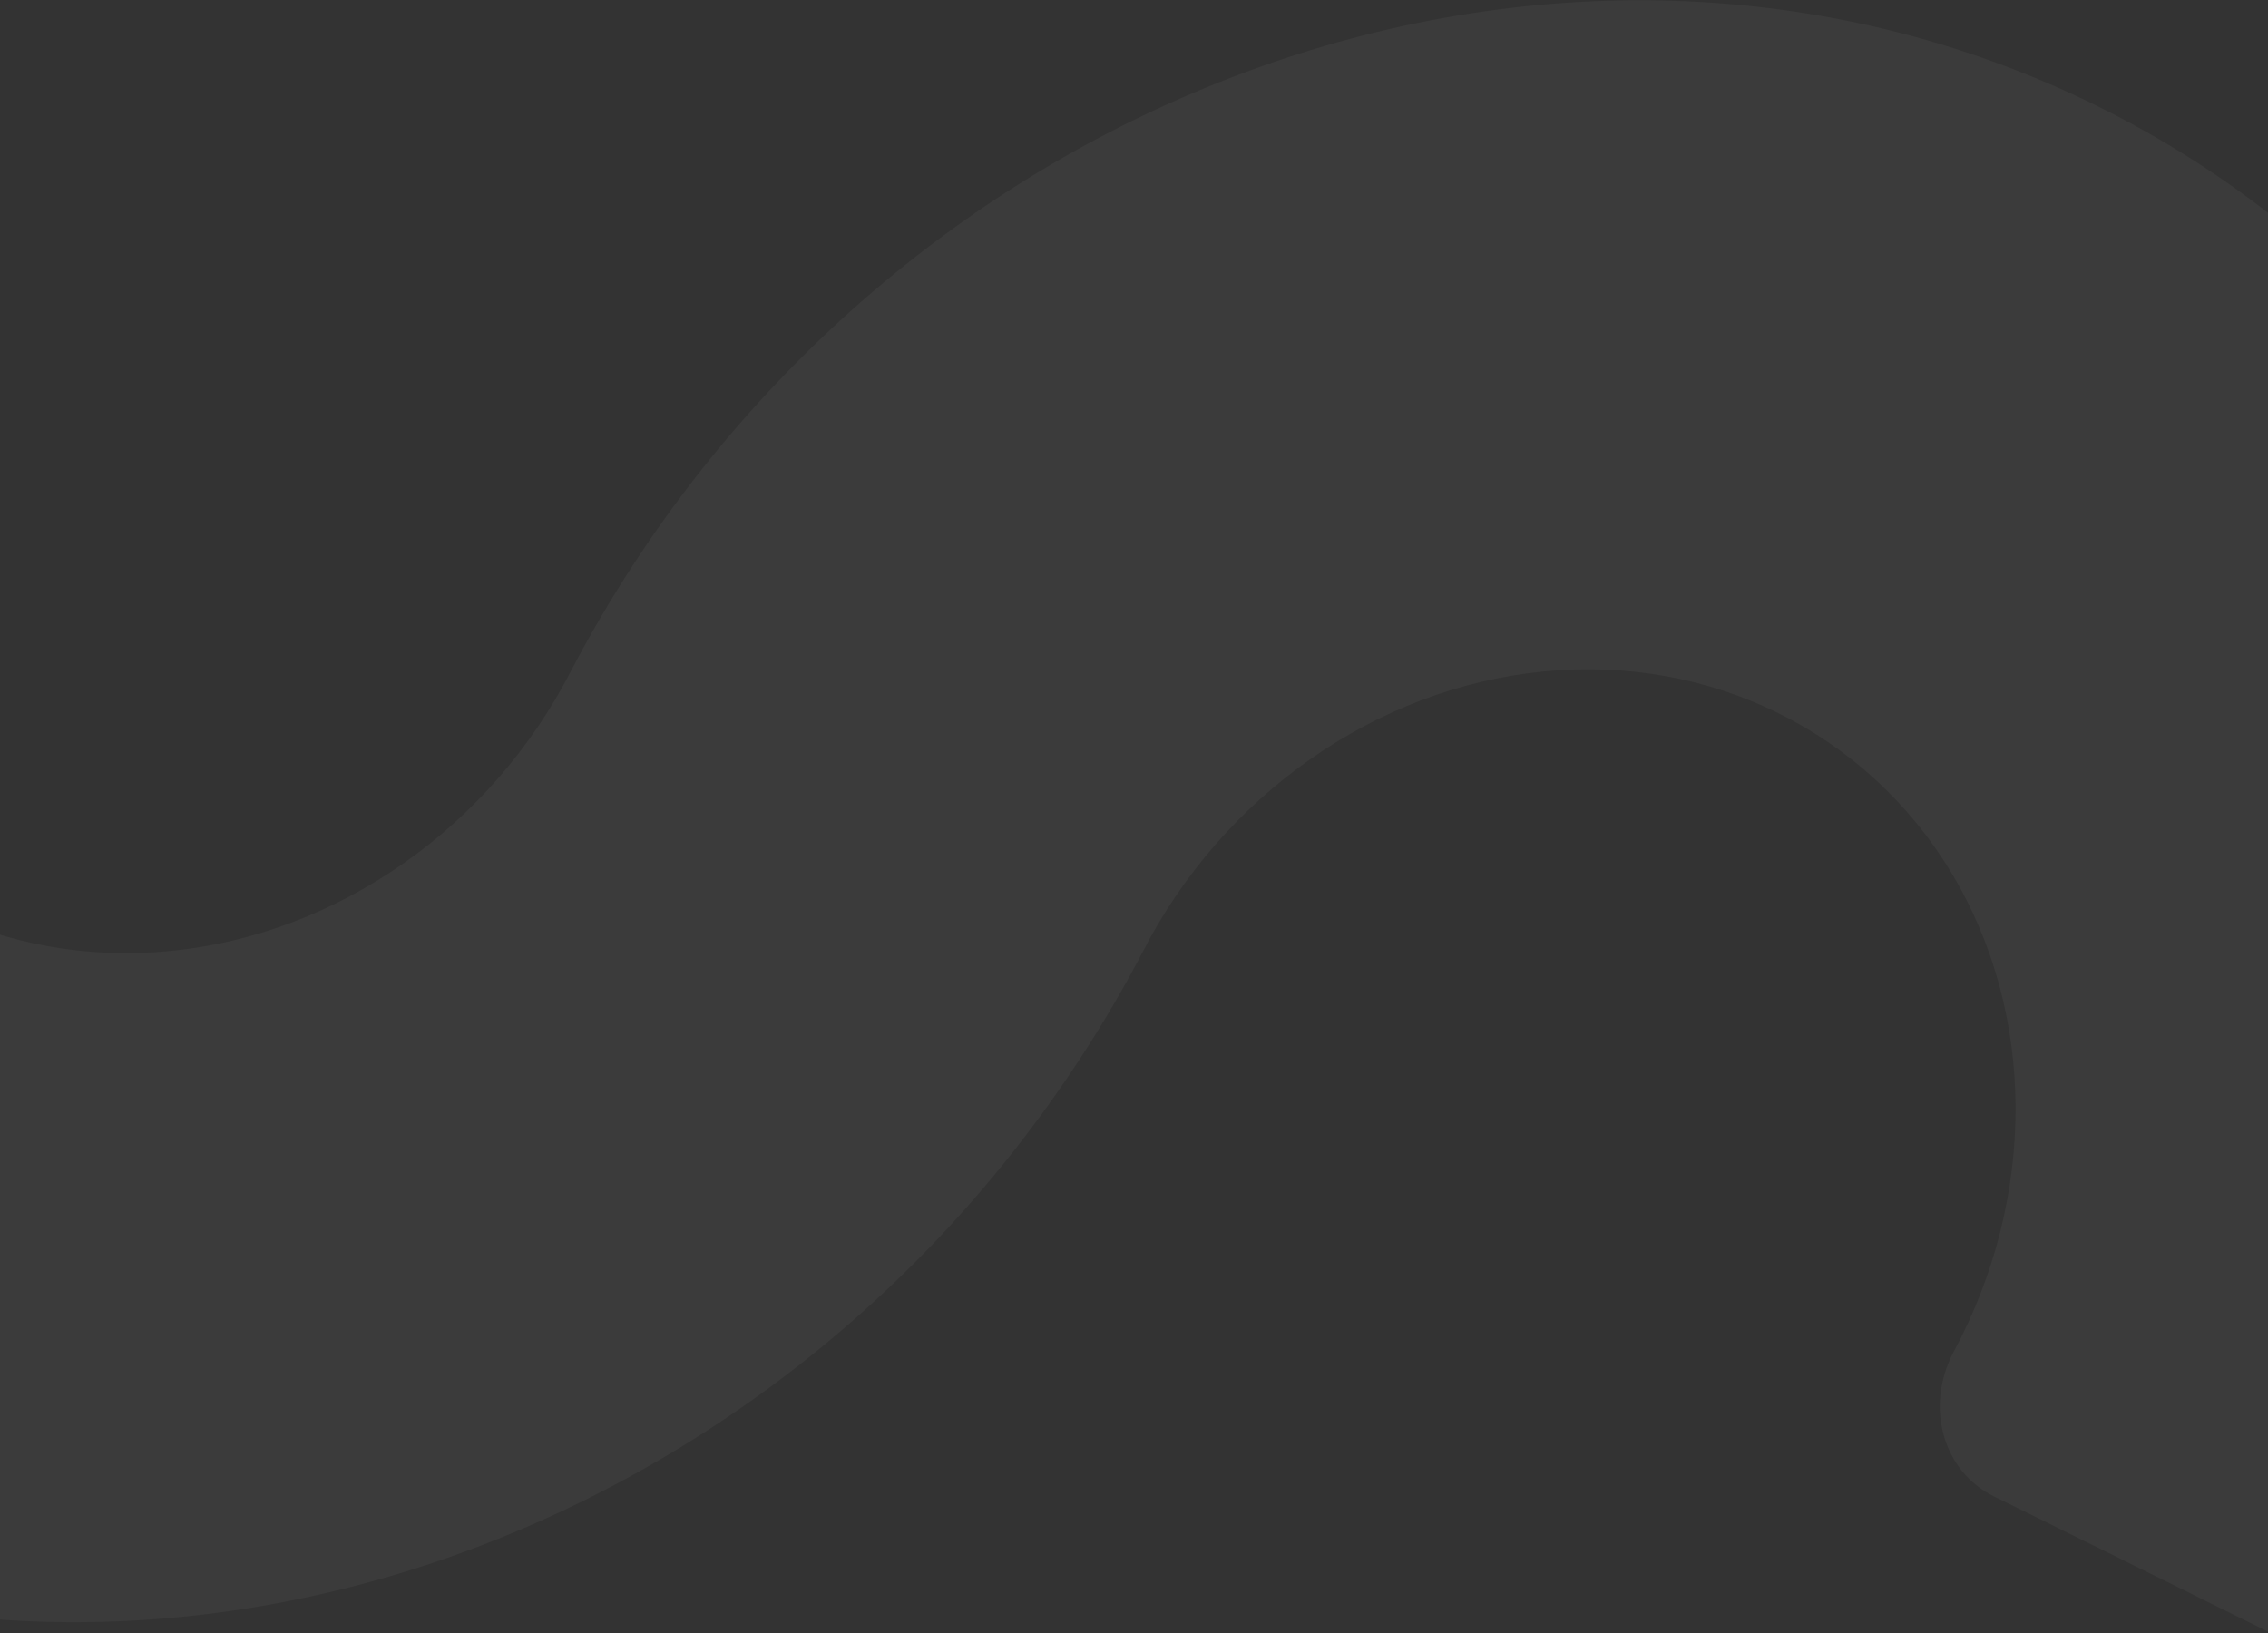 <?xml version="1.0" encoding="UTF-8"?>
<svg width="1200px" height="864px" viewBox="0 0 1200 864" version="1.1" xmlns="http://www.w3.org/2000/svg">
    <rect x="0" y="0" width="1200" height="864" fill="#333333" stroke="none"/>
    <g stroke="none" stroke-width="1" fill="none" fill-rule="evenodd" opacity="0.04">
        <g id="1-Home" transform="translate(0, -1462)" fill="#FFFFFF" fill-rule="nonzero">
            <path d="M617.794,1854.085 C598.558,1762.703 625.815,1667.639 689.166,1605.161 C752.518,1542.682 842.192,1522.426 923.978,1552.119 C1005.764,1581.812 1067.048,1656.875 1084.449,1748.671 C1090.819,1780.52 1119.653,1800.991 1148.851,1794.396 L1371.842,1744.024 C1401.04,1737.428 1419.546,1706.263 1413.176,1674.415 C1345.563,1336.365 1038.401,1118.284 728.485,1188.292 C418.568,1258.299 221.421,1590.268 289.04,1928.348 C308.275,2019.73 281.018,2114.794 217.667,2177.272 C154.316,2239.751 64.642,2260.007 -17.144,2230.314 C-98.931,2200.621 -160.214,2125.558 -177.616,2033.762 C-180.675,2018.468 -189.179,2005.058 -201.256,1996.483 C-213.334,1987.908 -227.996,1984.87 -242.018,1988.037 L-464.98,2038.403 C-494.179,2044.999 -512.684,2076.164 -506.314,2108.012 C-438.702,2446.061 -131.54,2664.143 178.377,2594.135 C488.293,2524.128 685.406,2192.134 617.794,1854.085 Z" id="Path-Copy-9" transform="translate(453.431, 1891.213) rotate(39) translate(-453.431, -1891.213) "></path>
        </g>
    </g>
</svg>